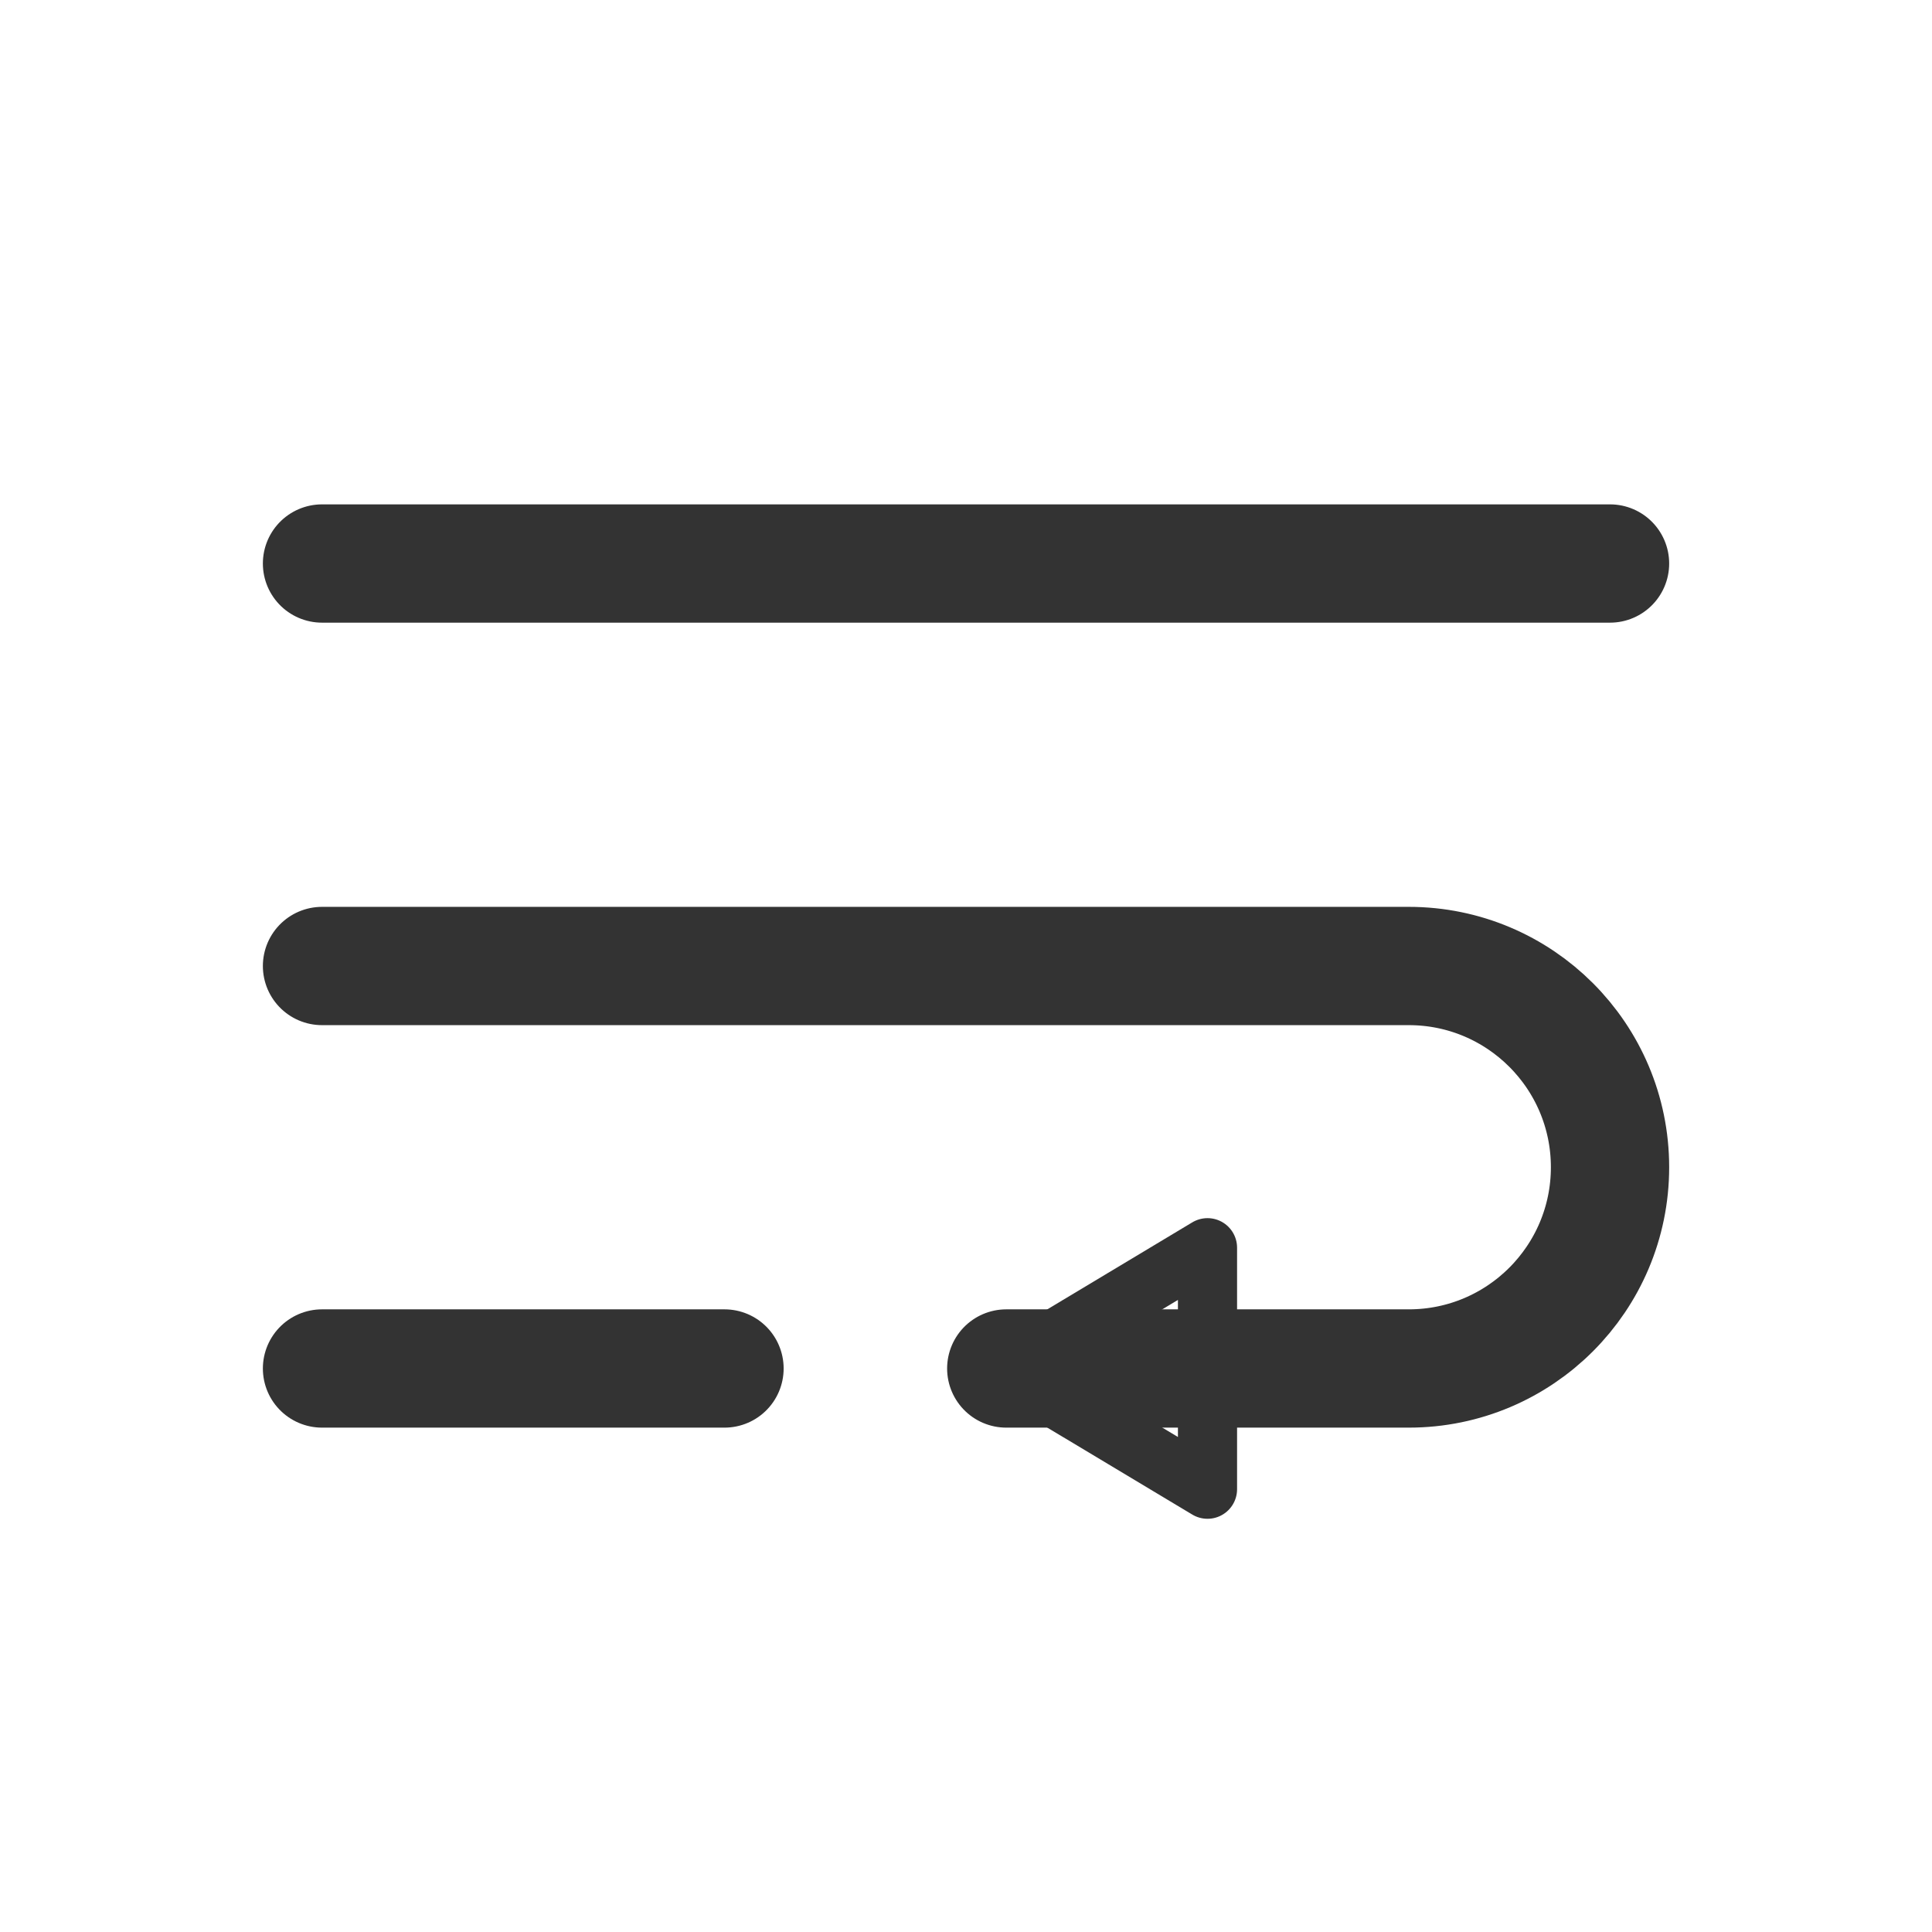 <svg width="49" height="49" viewBox="0 0 49 49" fill="none" xmlns="http://www.w3.org/2000/svg">
<path d="M8.167 14.292H40.834" stroke="#333333" stroke-width="3" stroke-linecap="round" stroke-linejoin="round"/>
<path d="M8.167 34.708H18.375" stroke="#333333" stroke-width="3" stroke-linecap="round" stroke-linejoin="round"/>
<path d="M8.167 24.5H35.73C38.548 24.5 40.834 26.785 40.834 29.604V29.604C40.834 32.423 38.548 34.708 35.73 34.708H25.521" stroke="#333333" stroke-width="3" stroke-linecap="round" stroke-linejoin="round"/>
<path d="M30.625 31.645L25.52 34.708L30.625 37.77V31.645Z" stroke="#333333" stroke-width="1.5" stroke-linecap="round" stroke-linejoin="round"/>
</svg>
